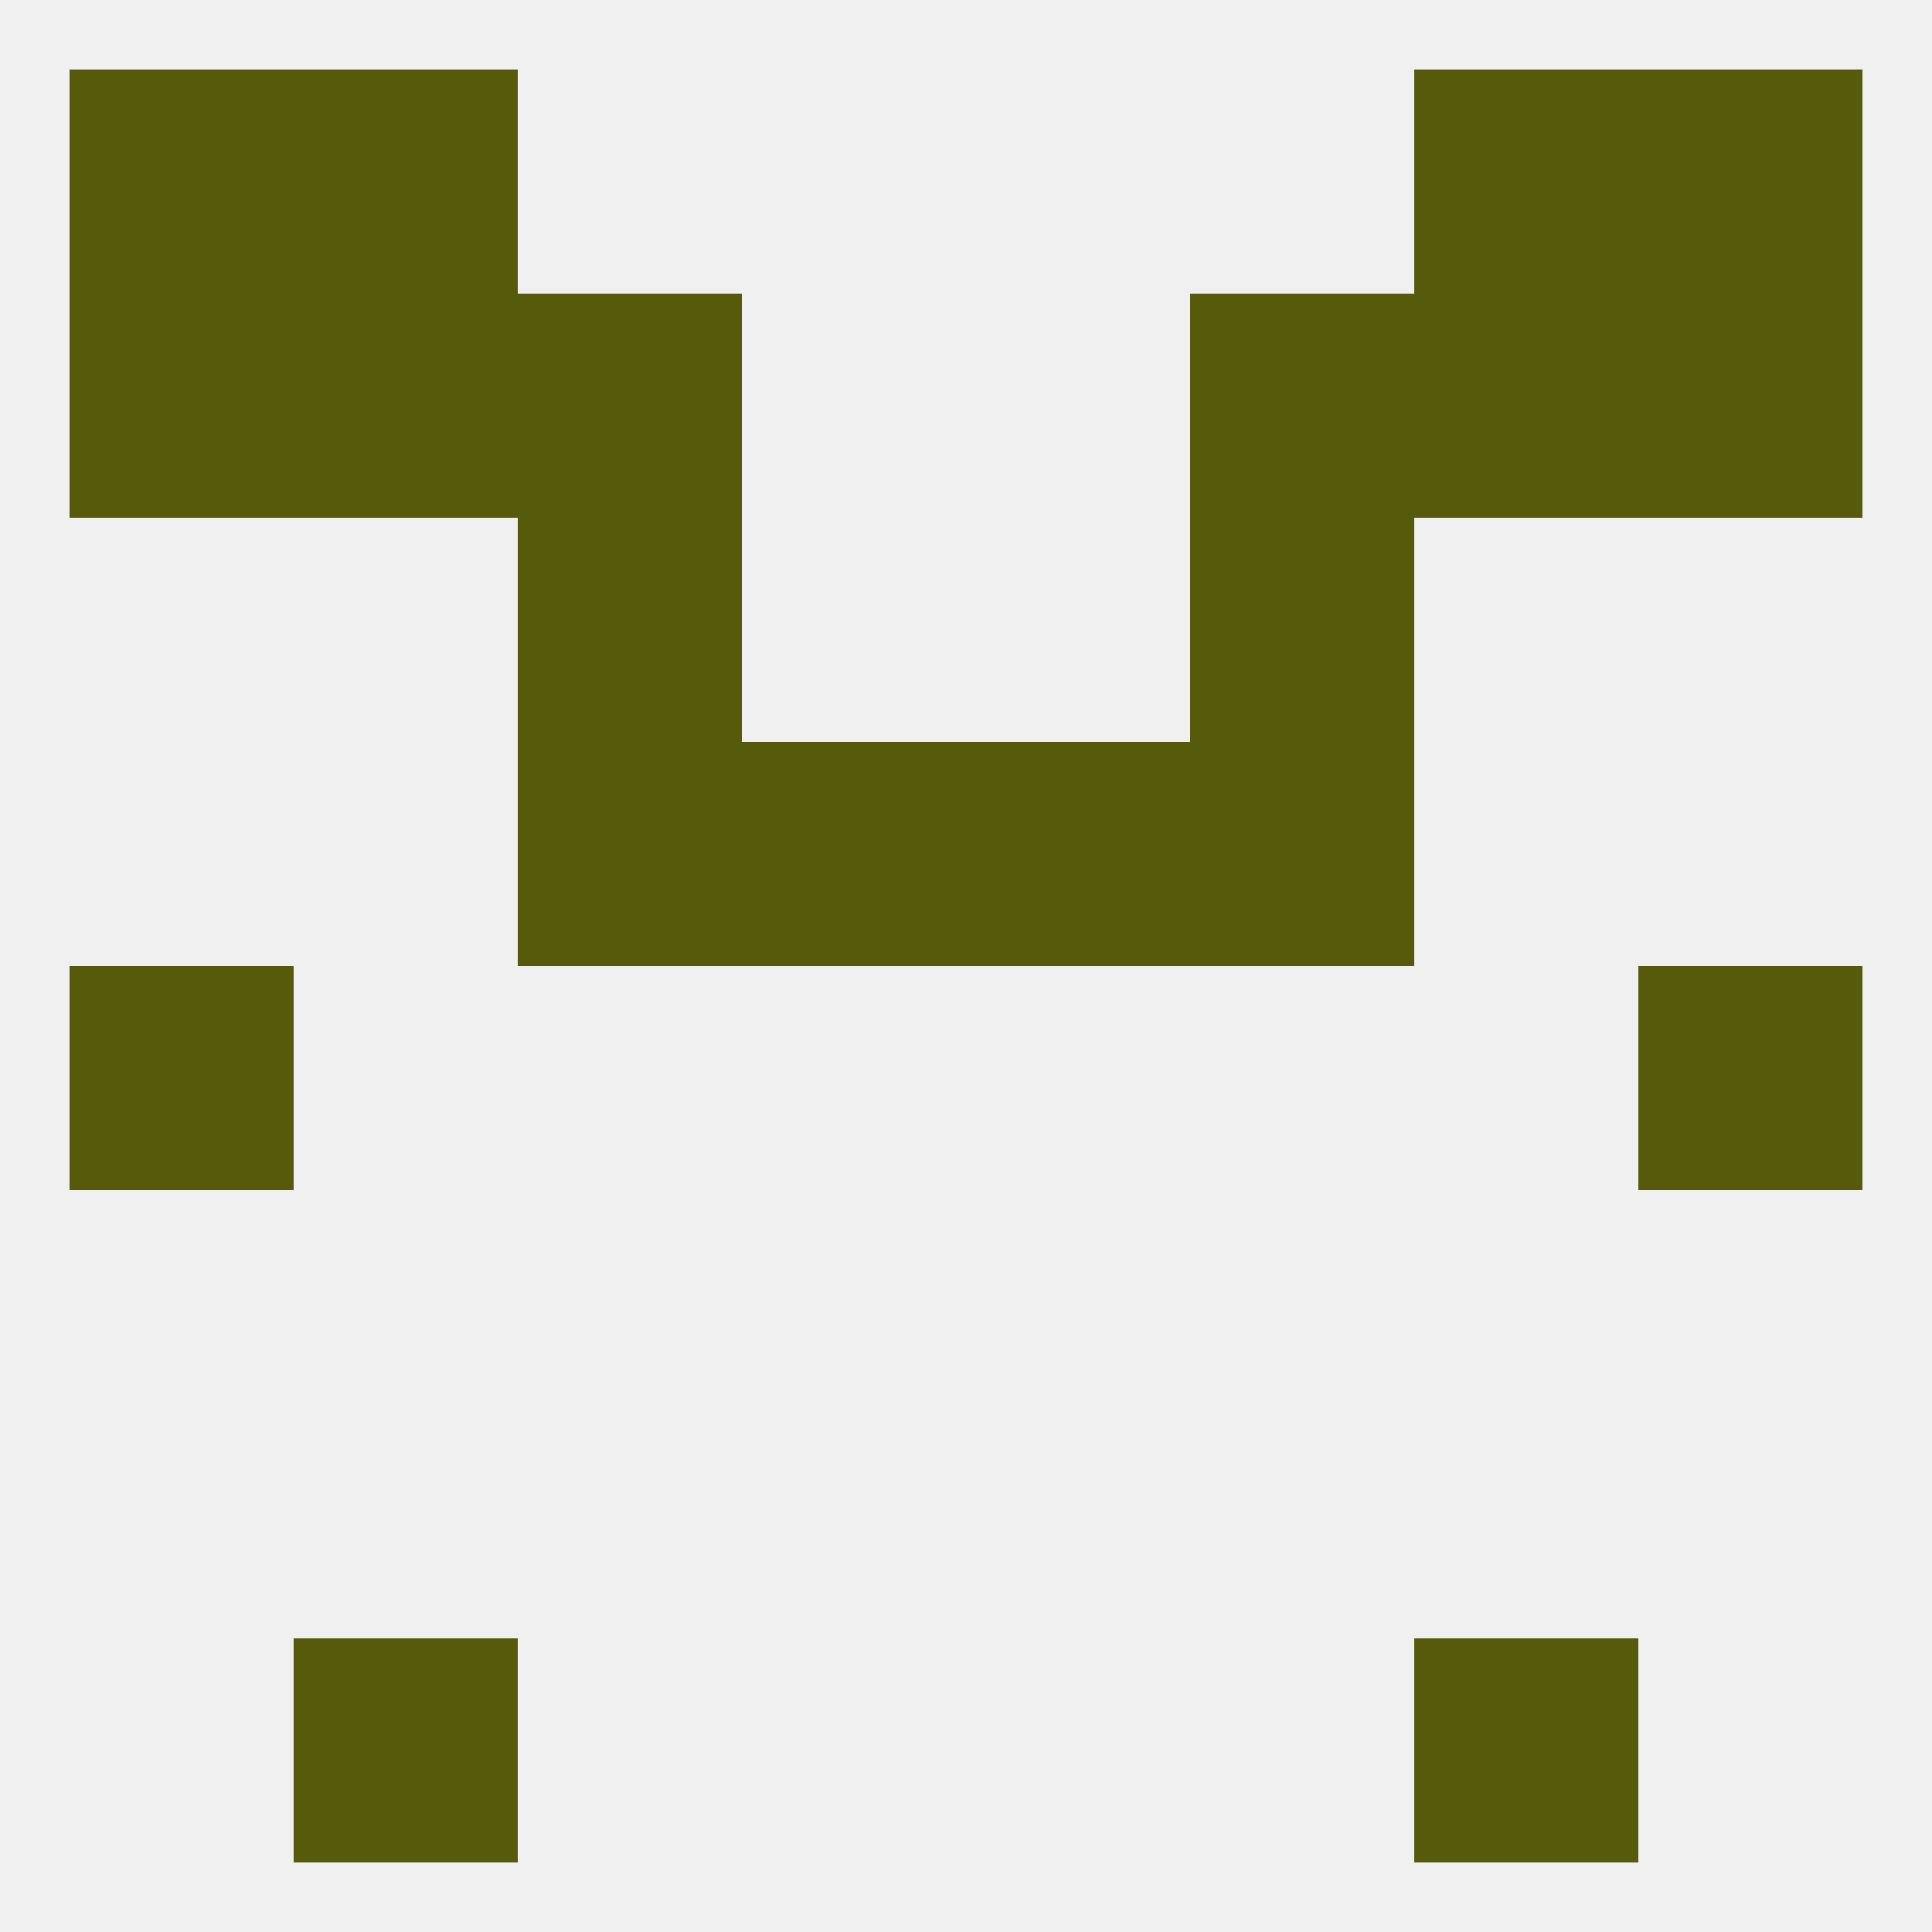 
<!--   <?xml version="1.0"?> -->
<svg version="1.1" baseprofile="full" xmlns="http://www.w3.org/2000/svg" xmlns:xlink="http://www.w3.org/1999/xlink" xmlns:ev="http://www.w3.org/2001/xml-events" width="250" height="250" viewBox="0 0 250 250" >
	<rect width="100%" height="100%" fill="rgba(240,240,240,255)"/>

	<rect x="67" y="67" width="29" height="29" fill="rgba(85,91,10,255)"/>
	<rect x="154" y="67" width="29" height="29" fill="rgba(85,91,10,255)"/>
	<rect x="67" y="96" width="29" height="29" fill="rgba(85,91,10,255)"/>
	<rect x="154" y="96" width="29" height="29" fill="rgba(85,91,10,255)"/>
	<rect x="96" y="96" width="29" height="29" fill="rgba(85,91,10,255)"/>
	<rect x="125" y="96" width="29" height="29" fill="rgba(85,91,10,255)"/>
	<rect x="9" y="38" width="29" height="29" fill="rgba(85,91,10,255)"/>
	<rect x="212" y="38" width="29" height="29" fill="rgba(85,91,10,255)"/>
	<rect x="67" y="38" width="29" height="29" fill="rgba(85,91,10,255)"/>
	<rect x="154" y="38" width="29" height="29" fill="rgba(85,91,10,255)"/>
	<rect x="38" y="38" width="29" height="29" fill="rgba(85,91,10,255)"/>
	<rect x="183" y="38" width="29" height="29" fill="rgba(85,91,10,255)"/>
	<rect x="9" y="9" width="29" height="29" fill="rgba(85,91,10,255)"/>
	<rect x="212" y="9" width="29" height="29" fill="rgba(85,91,10,255)"/>
	<rect x="38" y="9" width="29" height="29" fill="rgba(85,91,10,255)"/>
	<rect x="183" y="9" width="29" height="29" fill="rgba(85,91,10,255)"/>
	<rect x="38" y="212" width="29" height="29" fill="rgba(85,91,10,255)"/>
	<rect x="183" y="212" width="29" height="29" fill="rgba(85,91,10,255)"/>
	<rect x="9" y="125" width="29" height="29" fill="rgba(85,91,10,255)"/>
	<rect x="212" y="125" width="29" height="29" fill="rgba(85,91,10,255)"/>
</svg>